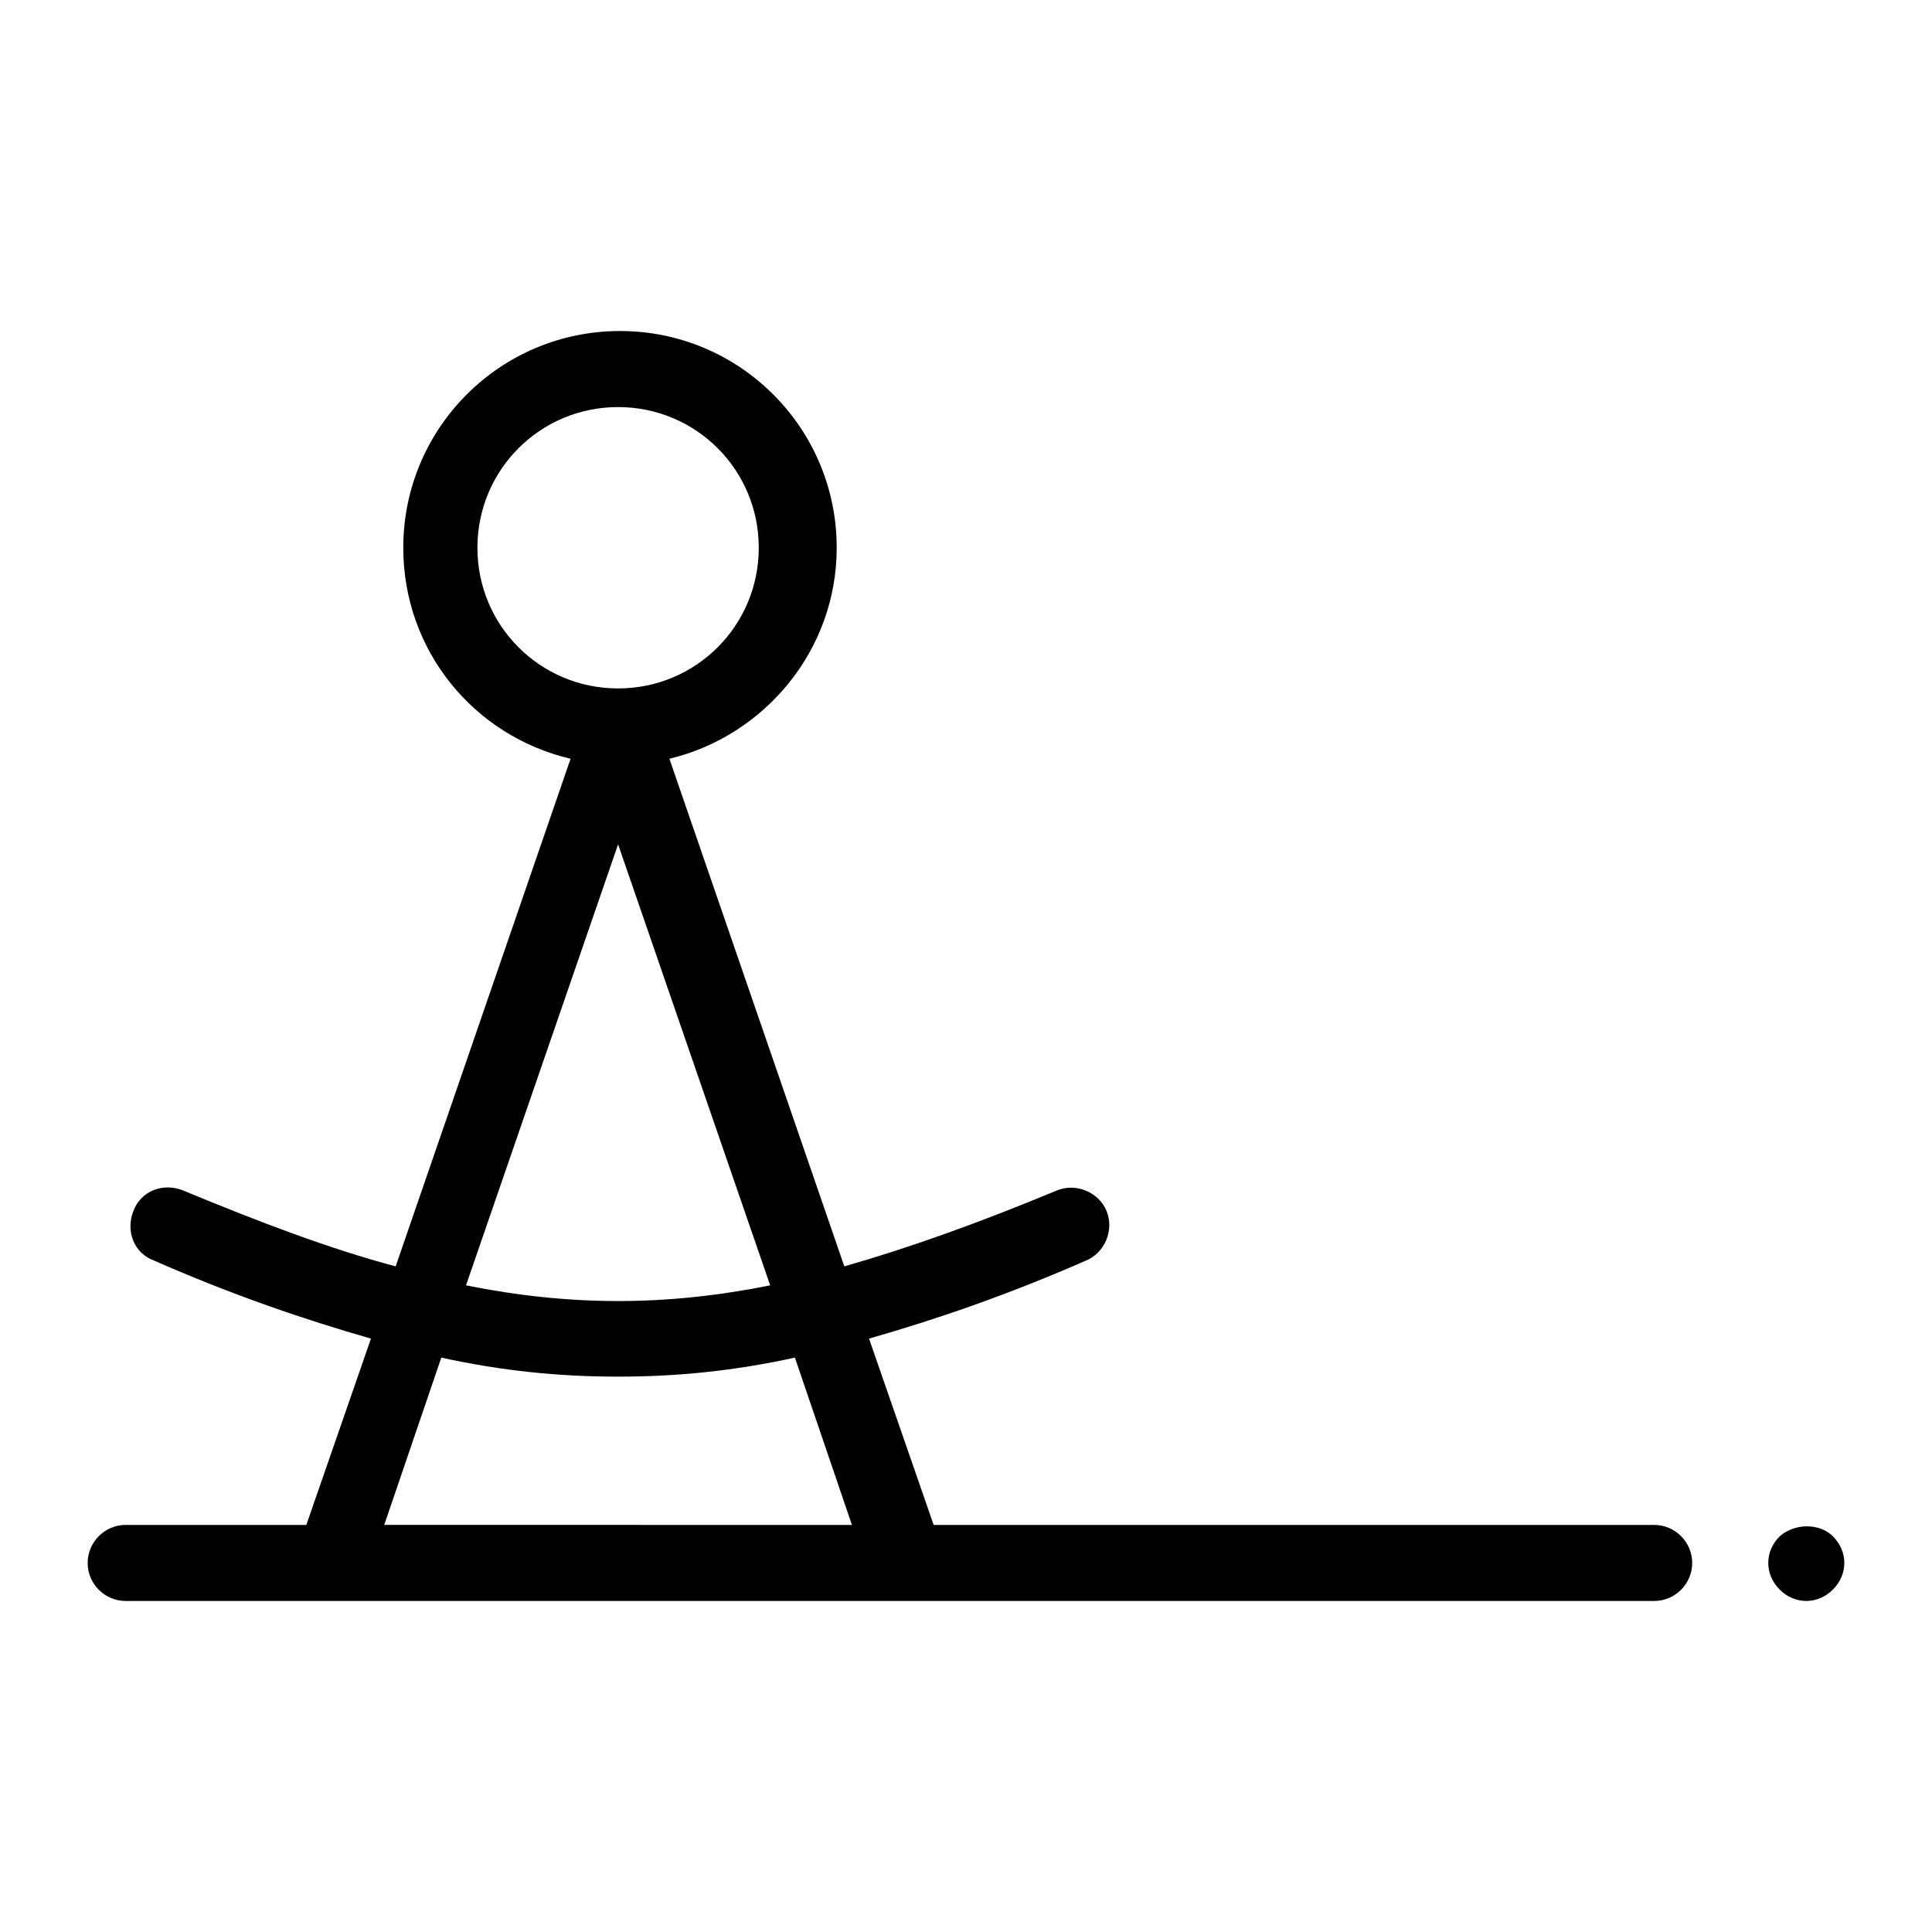 <?xml version="1.0" encoding="UTF-8"?>
<!-- Uploaded to: ICON Repo, www.iconrepo.com, Generator: ICON Repo Mixer Tools -->
<svg fill="#000000" width="800px" height="800px" version="1.1" viewBox="144 144 512 512" xmlns="http://www.w3.org/2000/svg">
 <g>
  <path d="m615.63 551.14c-2.016 2.016-3.023 4.535-3.023 7.055 0 2.519 1.008 5.039 3.023 7.055s4.535 3.023 7.055 3.023c2.519 0 5.039-1.008 7.055-3.023s3.023-4.535 3.023-7.055c0-2.519-1.008-5.039-3.023-7.055-3.527-3.527-10.078-3.527-14.109 0z"/>
  <path d="m582.38 548.12h-190.95l-17.129-49.375c17.633-5.039 36.777-11.586 57.434-20.656 5.039-2.016 7.559-8.062 5.543-13.098-2.016-5.039-8.062-7.559-13.098-5.543-20.656 8.566-38.793 15.113-56.426 20.152l-46.352-134.52c25.191-6.047 44.336-28.719 44.336-55.922 0-31.738-25.695-57.434-57.434-57.434-31.738 0-57.434 25.695-57.434 57.434 0 27.207 18.641 49.879 44.336 55.922l-46.352 134.52c-17.129-4.535-35.77-11.586-56.426-20.152-5.039-2.016-11.082 0-13.098 5.543-2.016 5.039 0 11.082 5.543 13.098 20.656 9.07 39.801 15.617 57.434 20.656l-17.129 49.375h-47.867c-5.543 0-10.078 4.535-10.078 10.078 0 5.543 4.535 10.078 10.078 10.078h405.06c5.543 0 10.078-4.535 10.078-10.078-0.004-5.543-4.539-10.078-10.078-10.078zm-311.86-258.96c0-20.656 16.625-37.281 37.281-37.281s37.281 16.625 37.281 37.281-16.625 37.281-37.281 37.281-37.281-16.625-37.281-37.281zm37.281 78.594 40.305 116.88c-27.711 5.543-52.898 5.543-80.609 0zm-46.855 136.03c16.121 3.527 31.234 5.039 46.855 5.039 15.617 0 30.73-1.512 46.855-5.039l15.113 44.336-123.94-0.004z"/>
 </g>
</svg>